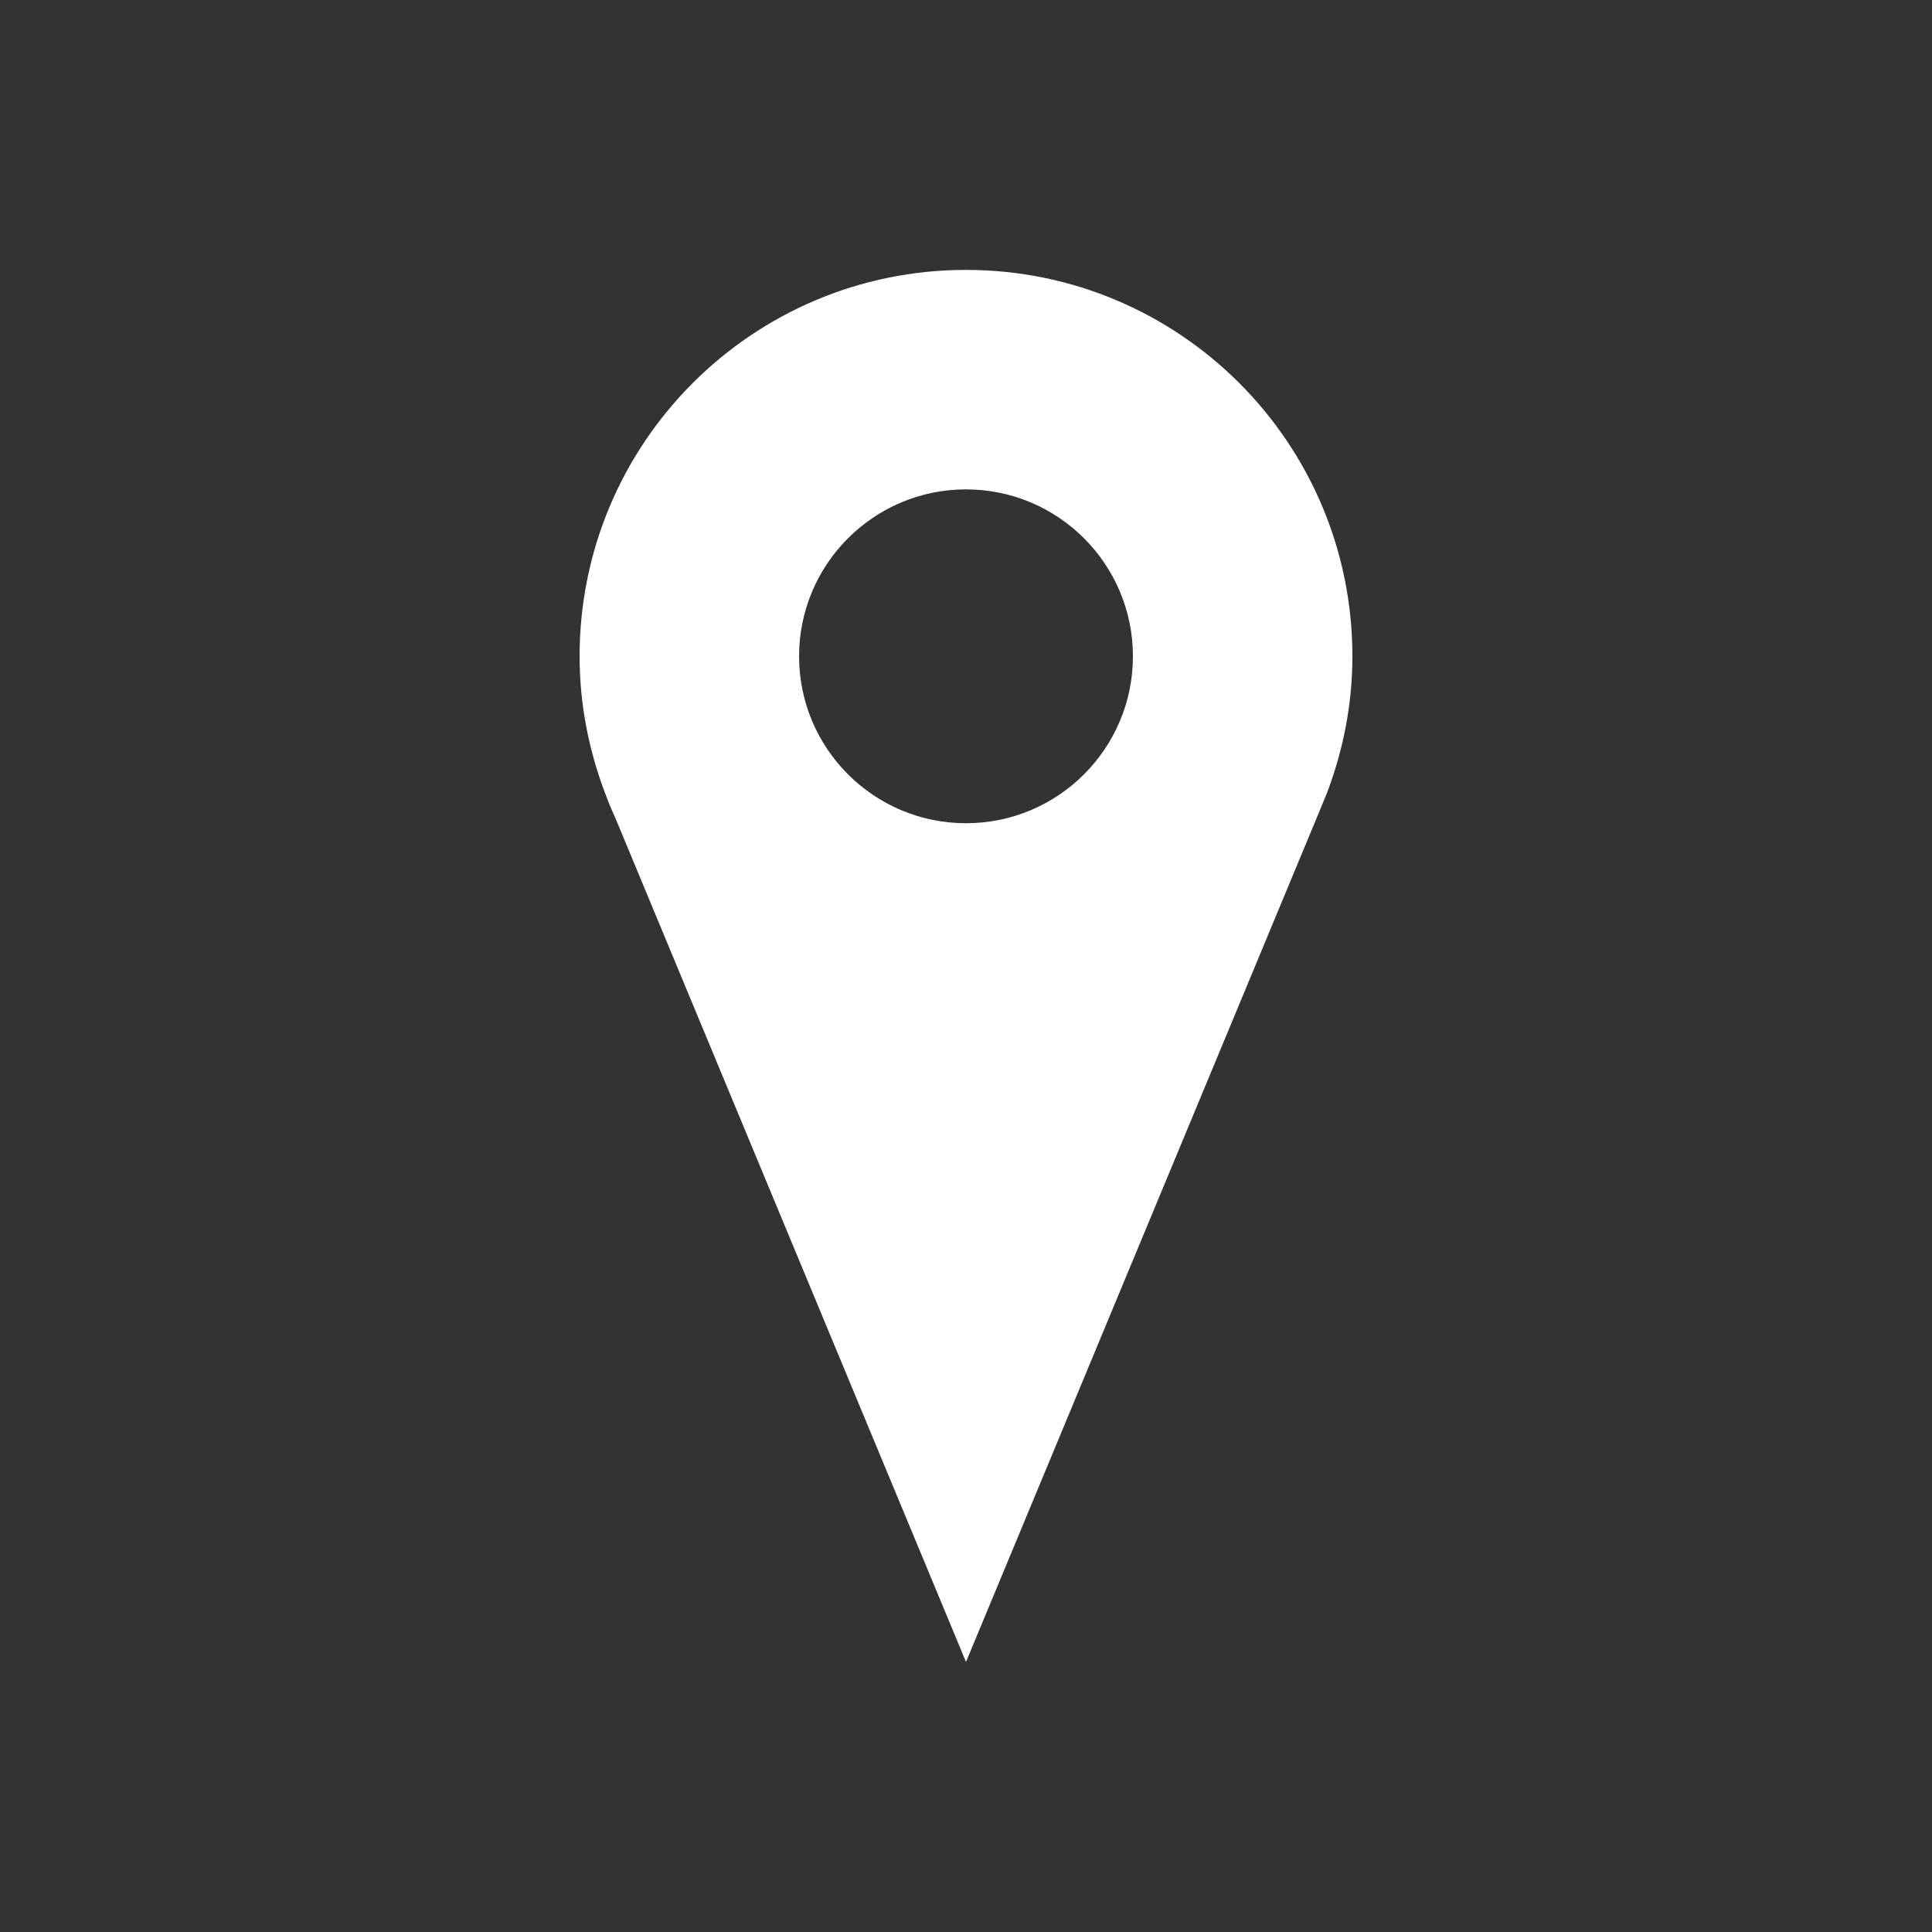 <?xml version="1.0" encoding="UTF-8"?><svg id="_レイヤー_1" xmlns="http://www.w3.org/2000/svg" viewBox="0 0 100 100" width="100" height="100"><rect x="0" y="0" width="100" height="100" fill="#333333" stroke="none"/><defs><style>.cls-1{fill:#fff;}</style></defs><path class="cls-1" d="m50,13.97c-11.05,0-20,8.95-20,20,0,2.49.48,4.86,1.31,7.06.16.43.33.85.52,1.26l18.17,43.73,18.17-43.73.52-1.26c.83-2.2,1.31-4.57,1.31-7.06,0-11.05-8.95-20-20-20Zm0,28.64c-4.77,0-8.64-3.87-8.64-8.64s3.87-8.64,8.64-8.64,8.64,3.87,8.64,8.64-3.87,8.64-8.64,8.64Z"/></svg>